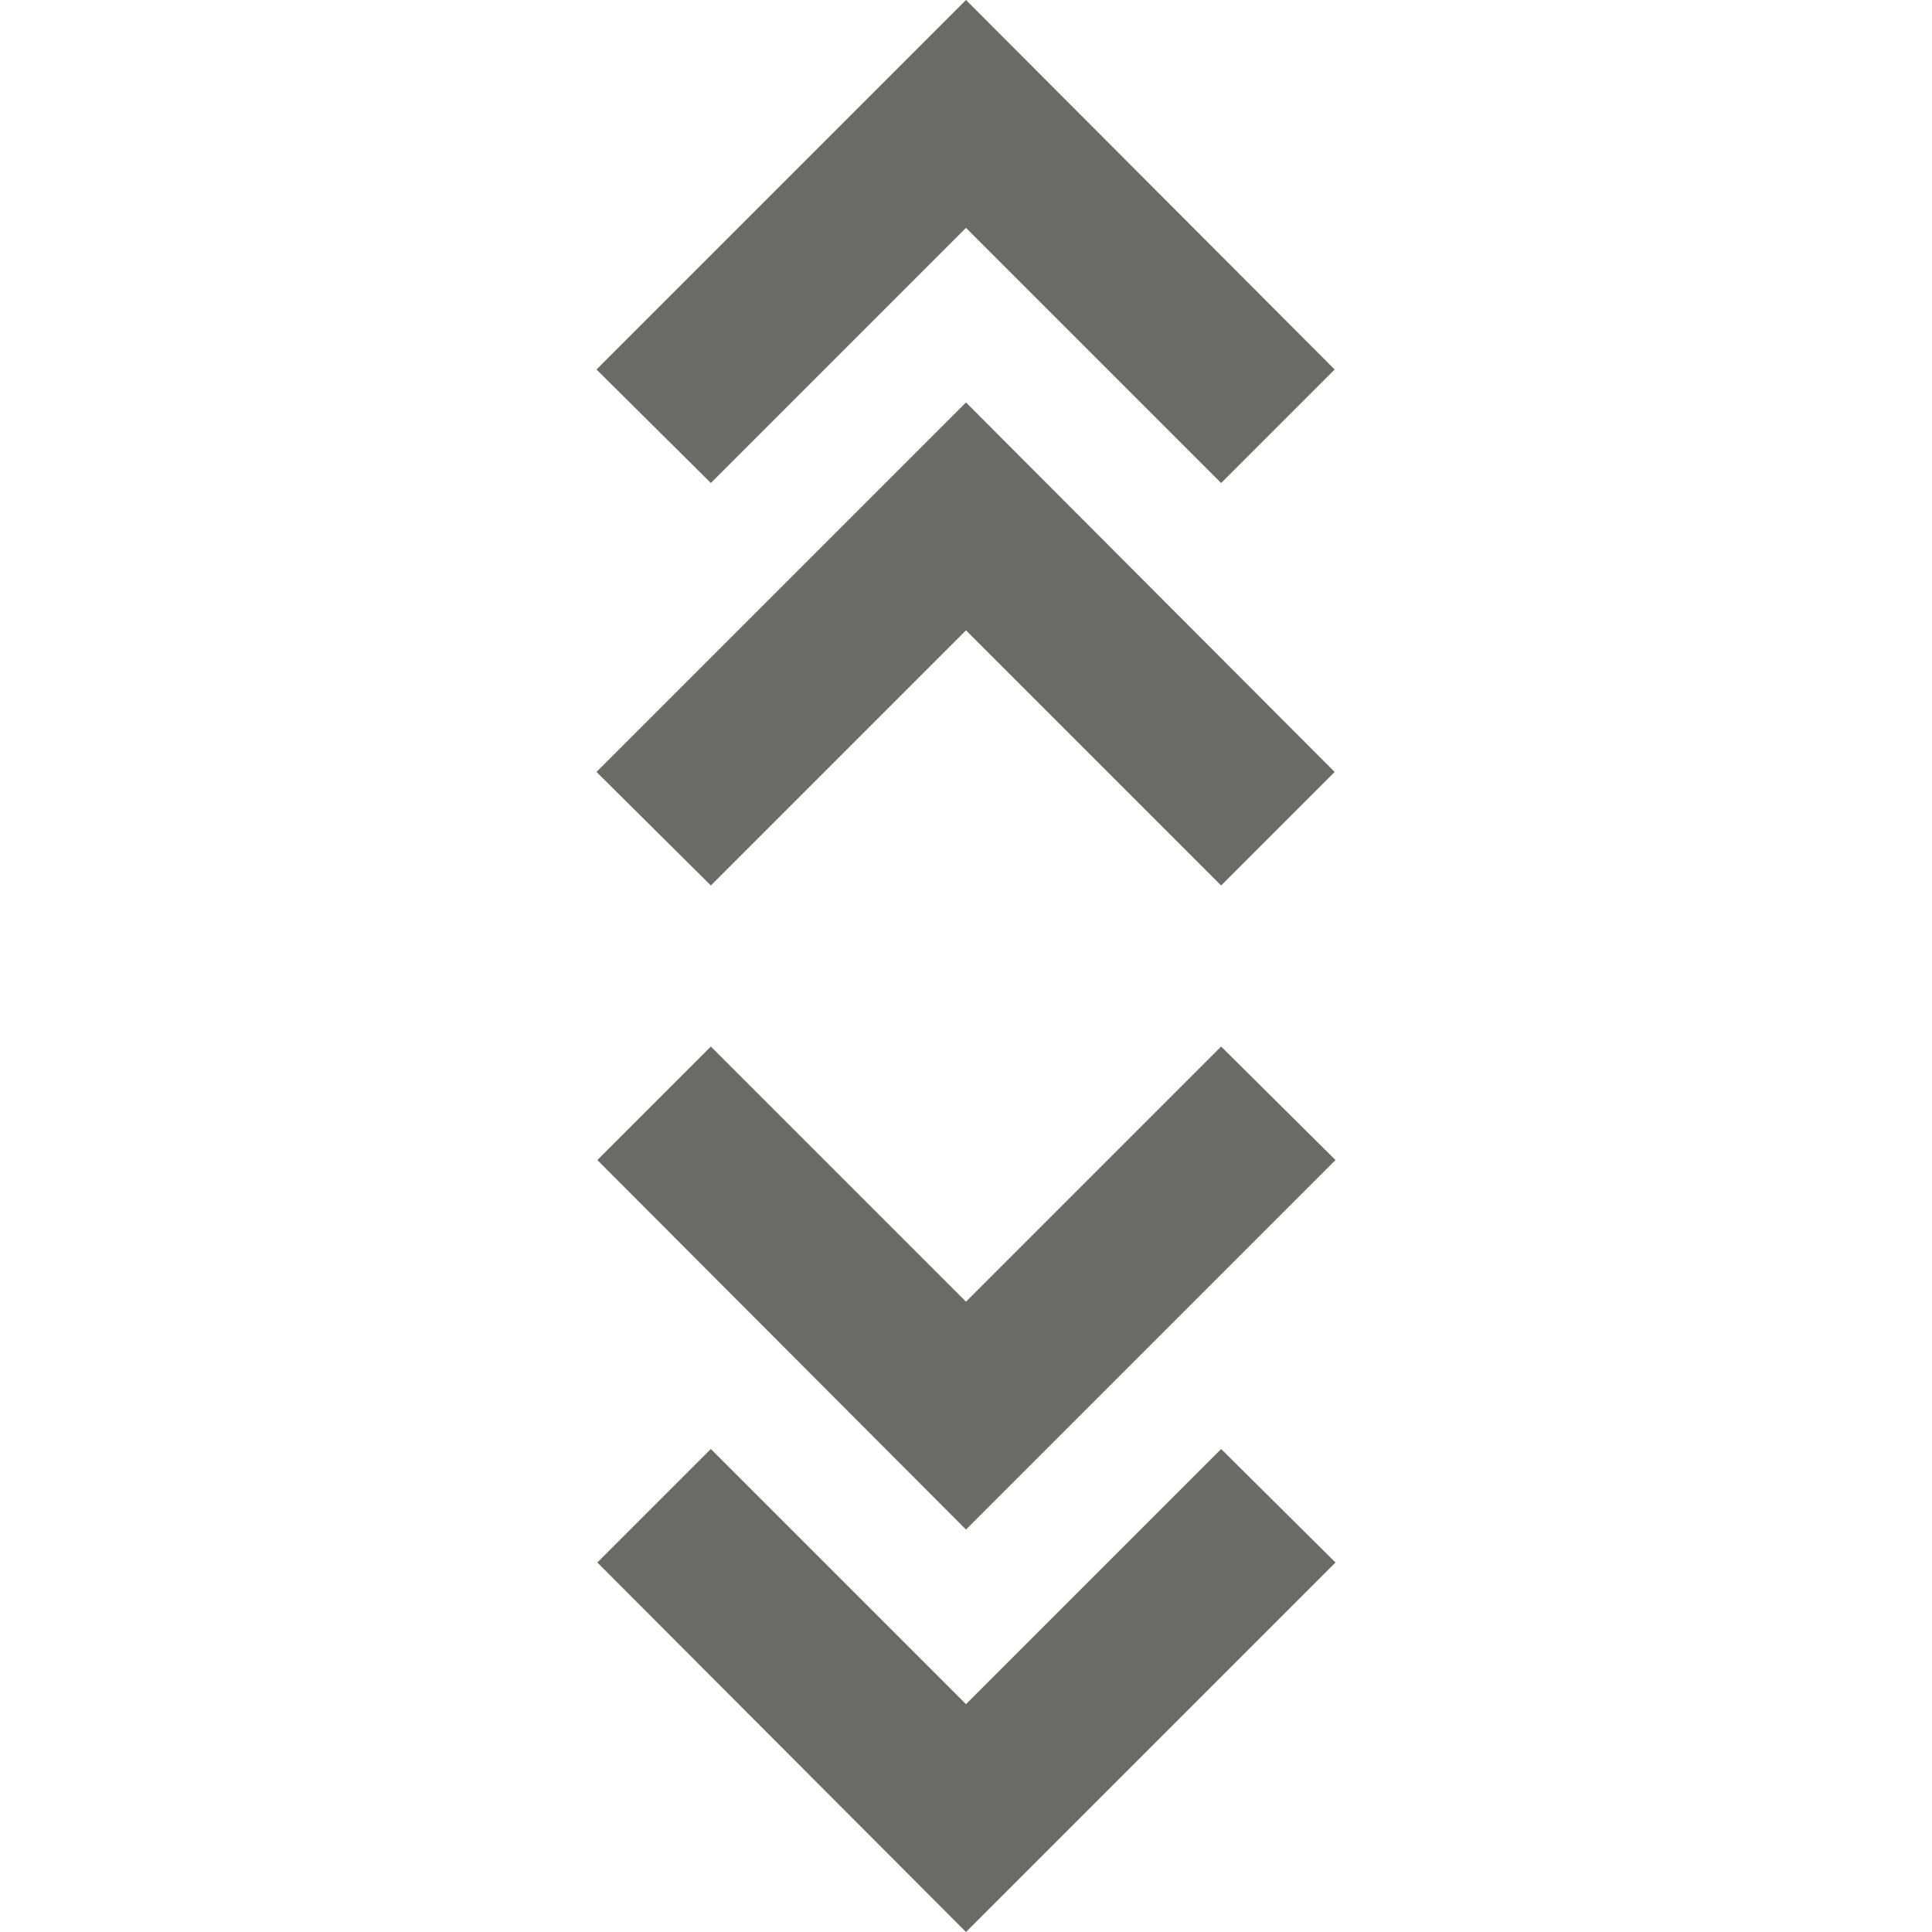 <svg width="16" height="16" viewBox="0 0 16 16" fill="none" xmlns="http://www.w3.org/2000/svg">
<path d="M8 5.22L10.113 7.333L11.053 6.393L8 3.333L4.94 6.393L5.887 7.333L8 5.22ZM8 1.887L10.113 4L11.053 3.06L8 0L4.94 3.06L5.887 4L8 1.887ZM8 14.113L5.887 12L4.947 12.94L8 16L11.06 12.94L10.113 12L8 14.113ZM8 10.78L5.887 8.667L4.947 9.607L8 12.667L11.06 9.607L10.113 8.667L8 10.78Z" fill="#6B6B66"/>
</svg>
